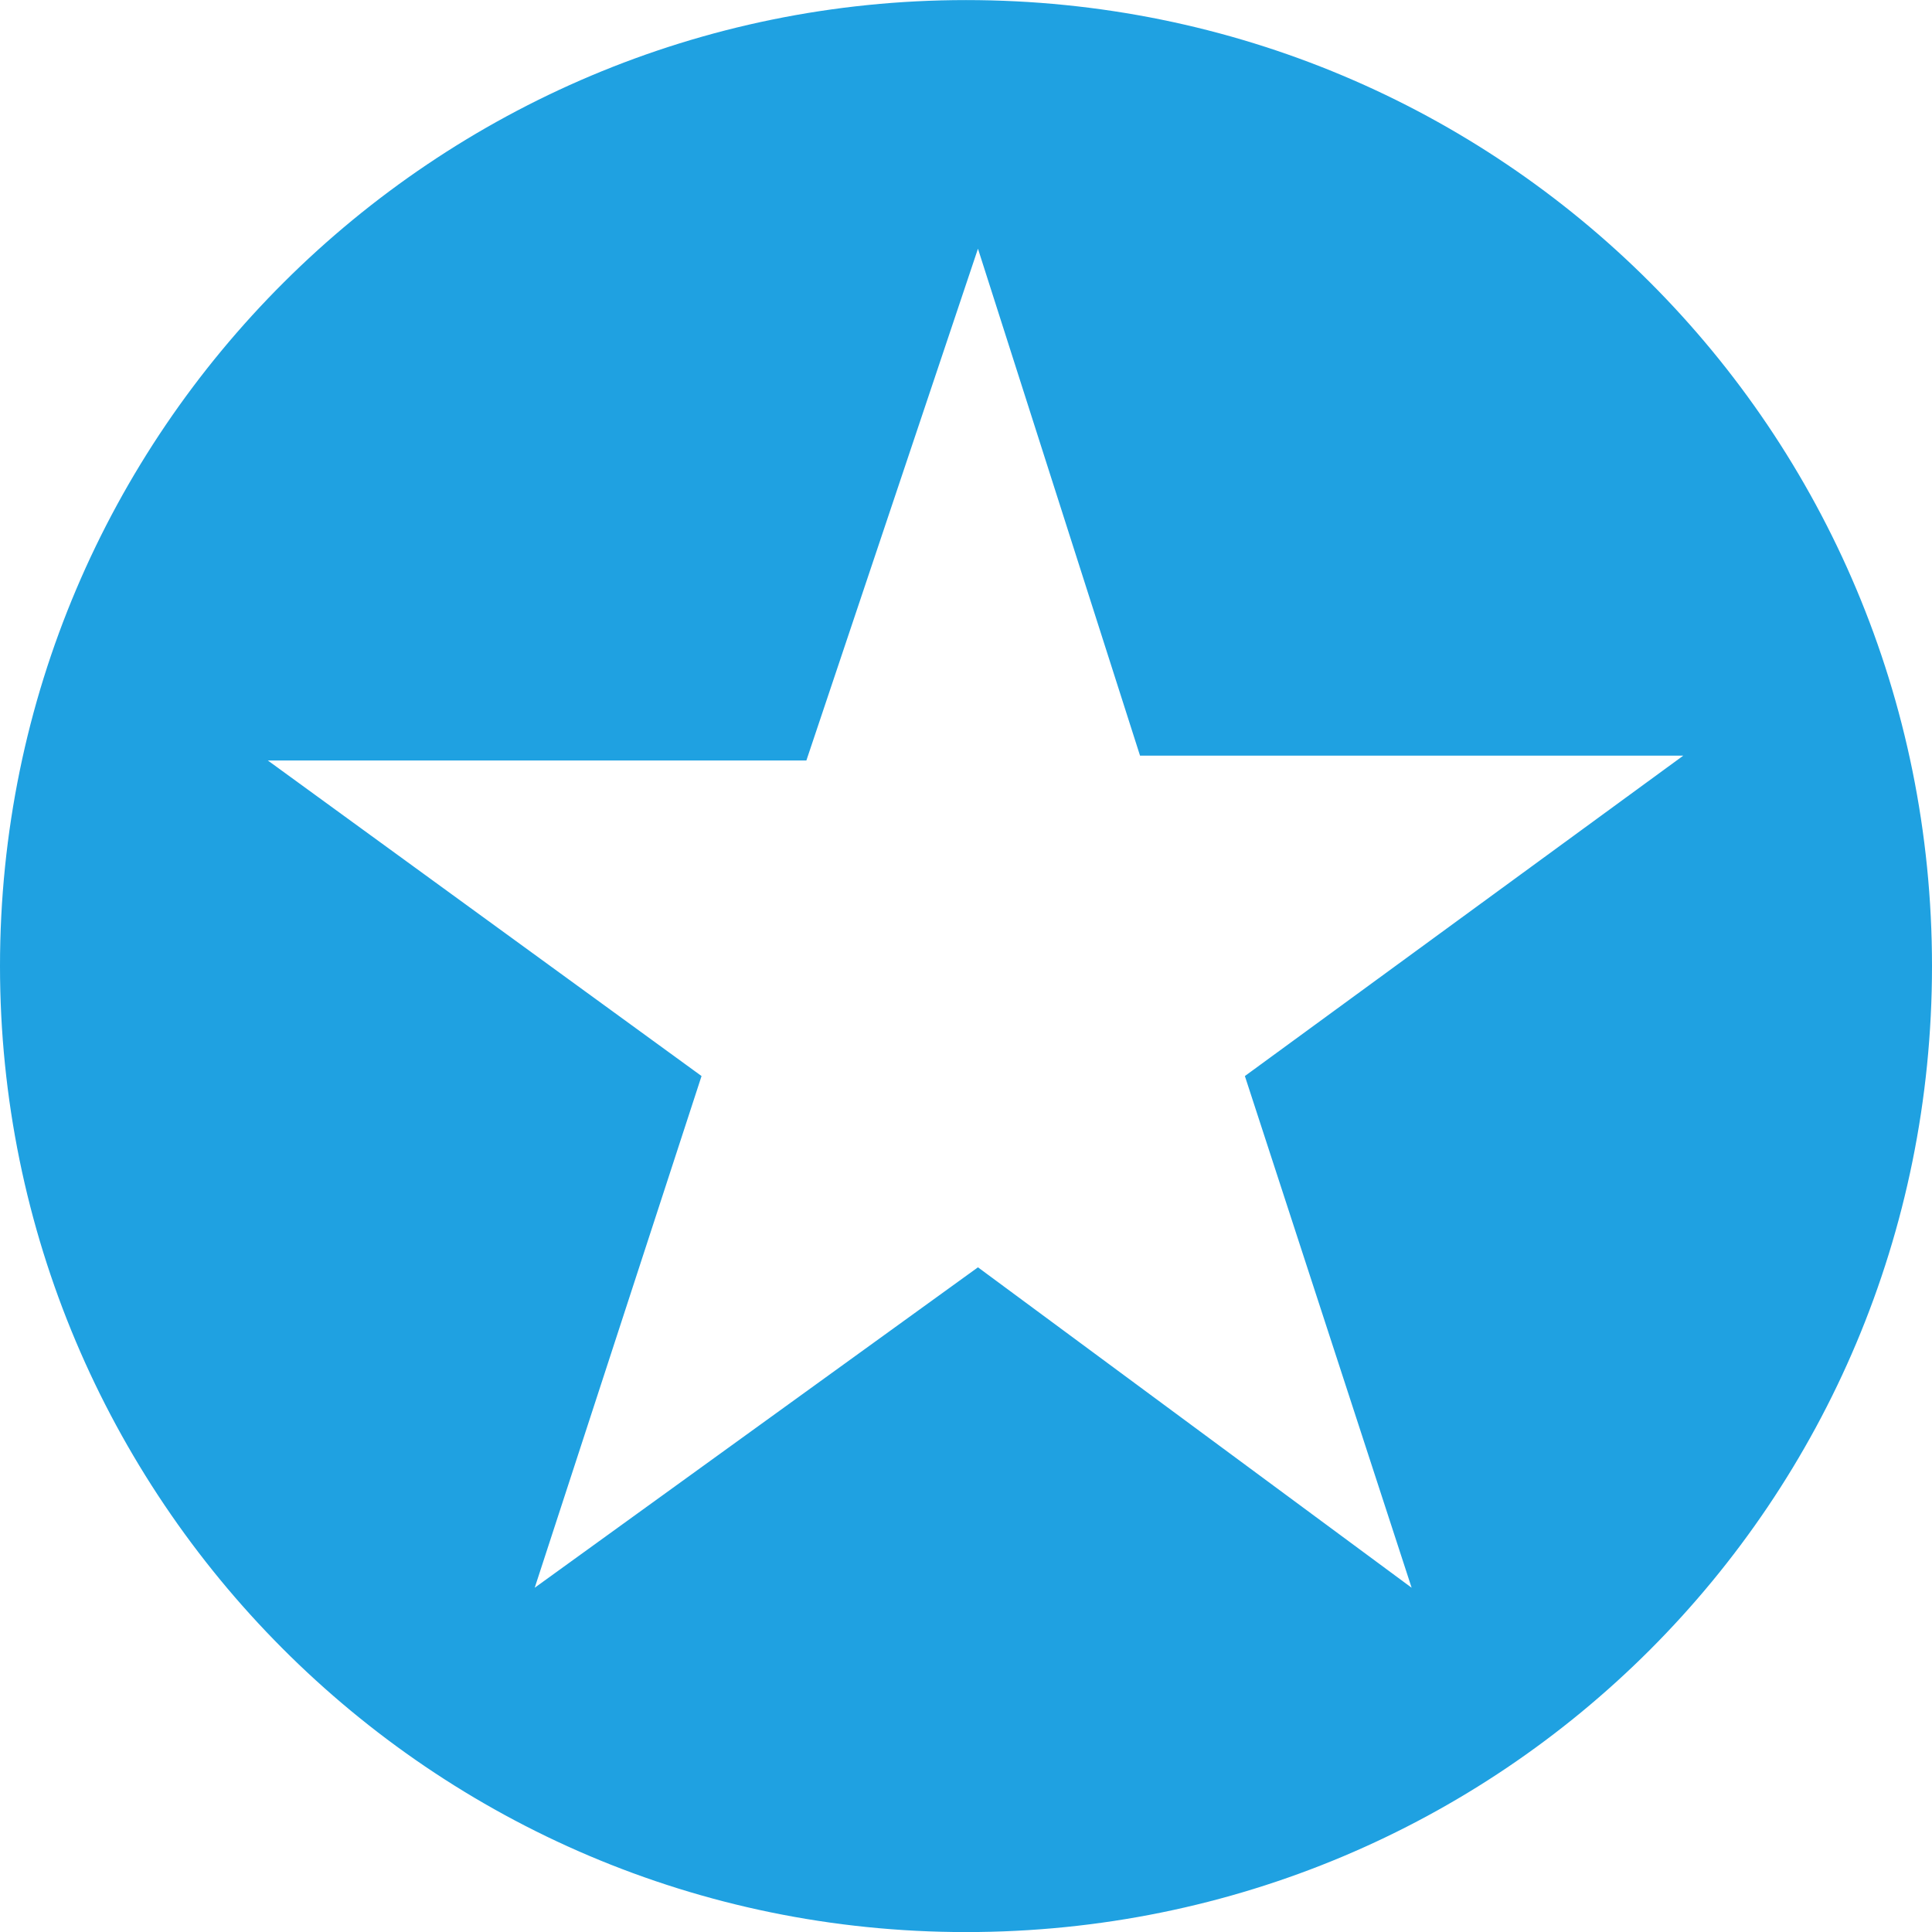 <svg width="26" height="26" viewBox="0 0 26 26" fill="none" xmlns="http://www.w3.org/2000/svg">
<path fill-rule="evenodd" clip-rule="evenodd" d="M0 13.001C0 5.793 5.856 0.001 13 0.001C20.208 0.001 26 5.793 26 13.001C26 20.209 20.208 26.001 13 26.001C5.792 26.001 0 20.144 0 13.001ZM13.161 17.055L18.997 21.367L16.753 14.481L22.653 10.169H15.342L13.161 3.347L10.852 10.234H3.604L9.441 14.481L7.196 21.367L13.161 17.055Z" fill="#1FA1E1"/>
</svg>
